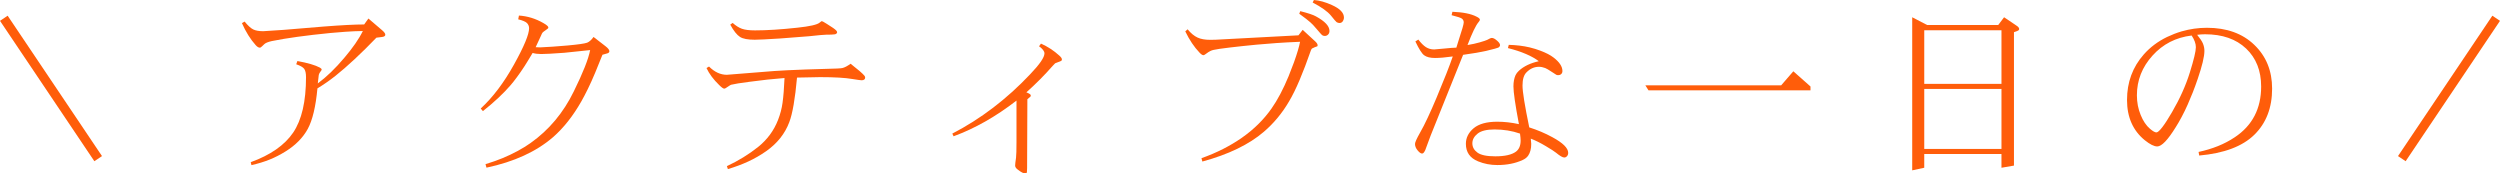 <?xml version="1.0" encoding="UTF-8"?><svg id="_イヤー_2" xmlns="http://www.w3.org/2000/svg" viewBox="0 0 543.16 37.695"><defs><style>.cls-1{fill:#ff5d0a;}.cls-2{fill:none;stroke:#ff5d0a;stroke-miterlimit:10;stroke-width:2px;}</style></defs><g id="design"><g><g><path class="cls-1" d="M52.562,5.02l.586-.332c.716,.873,1.334,1.439,1.855,1.699,.521,.261,1.25,.391,2.188,.391,.325,0,1.816-.098,4.473-.293l8.73-.723c3.854-.299,6.764-.449,8.73-.449l.918-1.289,2.949,2.52c.481,.404,.723,.736,.723,.996,0,.117-.046,.215-.137,.293-.091,.092-.267,.156-.527,.195l-1.27,.156c-1.589,1.654-3.161,3.207-4.717,4.658-1.556,1.452-2.966,2.676-4.229,3.672-1.263,.996-2.552,1.892-3.867,2.686-.365,3.945-1.062,6.875-2.09,8.789-1.042,1.914-2.65,3.549-4.824,4.902-1.146,.717-2.312,1.312-3.496,1.787-1.185,.476-2.494,.876-3.926,1.201l-.156-.645c4.284-1.55,7.356-3.691,9.219-6.426,1.862-2.747,2.793-6.764,2.793-12.051,0-.82-.13-1.419-.391-1.797-.273-.364-.853-.696-1.738-.996l.254-.703c2.239,.404,3.867,.879,4.883,1.426,.26,.144,.391,.287,.391,.43,0,.092-.078,.229-.234,.41-.195,.234-.326,.482-.391,.742l-.215,1.855c1.914-1.419,3.834-3.274,5.762-5.566,.898-1.055,1.689-2.073,2.373-3.057,.684-.982,1.233-1.904,1.65-2.764-1.146,.014-2.419,.068-3.818,.166-1.4,.098-2.478,.186-3.232,.264-5.287,.521-9.531,1.107-12.734,1.758-.82,.183-1.367,.41-1.641,.684-.391,.391-.645,.619-.762,.684-.052,.039-.117,.059-.195,.059-.273,0-.573-.182-.898-.547-1.146-1.275-2.142-2.871-2.988-4.785Z"/><path class="cls-1" d="M104.914,24.141l-.469-.566c2.617-2.408,5.026-5.592,7.227-9.551,2.188-3.932,3.281-6.562,3.281-7.891,0-.416-.15-.787-.449-1.113-.312-.312-.951-.586-1.914-.82l.156-.82c1.849,.117,3.613,.658,5.293,1.621,.729,.417,1.094,.736,1.094,.957,0,.092-.026,.163-.078,.215-.026,.039-.169,.15-.43,.332-.417,.287-.658,.469-.723,.547-.117,.144-.222,.339-.312,.586-.039,.104-.443,.977-1.211,2.617,.703,.026,1.022,.039,.957,.039,.273,0,1.191-.052,2.754-.156,.729-.052,1.797-.137,3.203-.254,2.292-.208,3.711-.41,4.258-.605,.469-.182,.938-.599,1.406-1.25l2.598,2.012c.56,.43,.84,.795,.84,1.094,0,.078-.033,.163-.098,.254-.078,.092-.183,.156-.312,.195l-1.094,.312c-.508,1.289-1.032,2.582-1.572,3.877-.541,1.296-1.068,2.468-1.582,3.516-.515,1.049-.993,1.963-1.436,2.744-1.81,3.178-3.861,5.769-6.152,7.773-3.633,3.139-8.451,5.345-14.453,6.621l-.215-.762c1.367-.417,2.604-.853,3.711-1.309,1.106-.456,2.19-.97,3.252-1.543,1.061-.572,2.002-1.152,2.822-1.738,3.997-2.825,7.129-6.562,9.395-11.211,2.005-4.062,3.19-7.057,3.555-8.984l-5.605,.586c-2.487,.183-4.16,.273-5.02,.273-.716,0-1.341-.078-1.875-.234-.716,1.211-1.318,2.194-1.807,2.949-.488,.756-1.016,1.518-1.582,2.285-.566,.769-1.045,1.374-1.436,1.816-.729,.847-1.599,1.745-2.607,2.695-1.009,.951-2.132,1.914-3.369,2.891Z"/><path class="cls-1" d="M153.497,14.785l.547-.332c1.198,1.198,2.487,1.797,3.867,1.797l10.293-.82c.742-.052,1.696-.107,2.861-.166,1.165-.059,2.493-.113,3.984-.166,1.491-.052,2.985-.098,4.482-.137,1.992-.039,3.151-.098,3.477-.176,.481-.104,1.081-.416,1.797-.938,1.602,1.25,2.598,2.109,2.988,2.578,.117,.131,.176,.28,.176,.449,0,.156-.059,.287-.176,.391-.13,.117-.319,.176-.566,.176-.222,0-.892-.091-2.012-.273-1.576-.273-3.919-.41-7.031-.41-.847,0-2.52,.033-5.02,.098-.417,4.623-.977,7.852-1.68,9.688-.938,2.5-2.604,4.597-5,6.289-1.224,.859-2.517,1.604-3.877,2.236-1.361,.632-2.849,1.188-4.463,1.67l-.215-.645c2.487-1.159,4.746-2.545,6.777-4.16,1.992-1.602,3.438-3.561,4.336-5.879,.481-1.236,.807-2.474,.977-3.711,.195-1.406,.338-3.203,.43-5.391-2.305,.17-4.844,.443-7.617,.82-1.953,.248-3.288,.463-4.004,.645-.065,.014-.3,.156-.703,.43-.365,.273-.625,.41-.781,.41-.208,0-.58-.267-1.113-.801-1.237-1.197-2.148-2.422-2.734-3.672Zm5.156-9.434l.527-.371c.69,.612,1.36,1.035,2.012,1.27,.651,.234,1.602,.352,2.852,.352,2.565,0,5.631-.195,9.199-.586,2.695-.286,4.303-.65,4.824-1.094,.26-.221,.423-.332,.488-.332,.091,0,.456,.202,1.094,.605,1.12,.69,1.79,1.159,2.012,1.406,.143,.144,.215,.28,.215,.41,0,.104-.039,.189-.117,.254-.117,.117-.254,.183-.41,.195-.352,.053-.97,.078-1.855,.078-.443,0-1.673,.111-3.691,.332l-6.289,.488c-2.852,.183-4.701,.273-5.547,.273-1.484,0-2.546-.201-3.184-.605-.677-.43-1.387-1.321-2.129-2.676Z"/><path class="cls-1" d="M207.177,29.609l-.273-.586c6.172-3.189,11.803-7.48,16.895-12.871,2.083-2.174,3.125-3.691,3.125-4.551,0-.469-.391-.982-1.172-1.543l.41-.586c1.471,.651,2.806,1.523,4.004,2.617,.364,.326,.547,.6,.547,.82,0,.117-.033,.209-.098,.273-.117,.092-.358,.195-.723,.312-.417,.156-.632,.241-.645,.254-.117,.092-.293,.273-.527,.547-1.706,1.953-3.613,3.874-5.723,5.762,.456,.195,.729,.339,.82,.43,.091,.092,.137,.189,.137,.293,0,.065-.02,.131-.059,.195l-.684,.586-.059,14.98c0,.339-.013,.612-.039,.82-.013,.13-.052,.215-.117,.254-.052,.052-.117,.078-.195,.078-.404,0-.951-.273-1.641-.82-.404-.286-.605-.586-.605-.898,0-.273,.065-.847,.195-1.719,.065-.547,.098-1.66,.098-3.34v-9.062c-4.492,3.477-9.05,6.062-13.672,7.754Z"/><path class="cls-1" d="M257.518,6.816l.508-.449c.703,.859,1.426,1.459,2.168,1.797,.703,.326,1.608,.488,2.715,.488,.521,0,.918-.006,1.191-.02l18.008-.957,.918-1.191,2.754,2.539c.325,.312,.488,.58,.488,.801,0,.092-.02,.17-.059,.234l-.547,.195c-.352,.144-.56,.241-.625,.293-.091,.092-.176,.248-.254,.469-.834,2.396-1.641,4.516-2.422,6.357-.781,1.843-1.543,3.389-2.285,4.639-1.498,2.565-3.327,4.772-5.488,6.621-1.589,1.367-3.503,2.595-5.742,3.682-2.24,1.088-4.779,2.015-7.617,2.783l-.195-.723c1.706-.612,3.274-1.282,4.707-2.012,1.432-.729,2.786-1.536,4.062-2.422,2.604-1.822,4.752-3.938,6.445-6.348,1.302-1.849,2.539-4.186,3.711-7.012,.338-.82,.735-1.849,1.191-3.086,.677-1.9,1.113-3.372,1.309-4.414-1.927,.078-3.63,.17-5.107,.273-1.478,.104-2.927,.222-4.346,.352-2.162,.209-4.115,.417-5.859,.625-1.745,.209-2.897,.378-3.457,.508-.482,.092-.977,.332-1.484,.723-.365,.287-.612,.43-.742,.43-.222,0-.508-.188-.859-.566-1.159-1.211-2.188-2.747-3.086-4.609Zm24.766-3.828l.215-.566c1.706,.43,2.838,.808,3.398,1.133,1.966,1.068,2.949,2.123,2.949,3.164,0,.326-.098,.586-.293,.781-.195,.209-.443,.312-.742,.312-.195,0-.384-.059-.566-.176-.091-.064-.469-.488-1.133-1.27-.599-.716-1.068-1.217-1.406-1.504-.443-.403-1.25-1.028-2.422-1.875Zm2.91-2.441l.273-.547c1.198,.092,2.5,.456,3.906,1.094,1.745,.781,2.617,1.687,2.617,2.715,0,.326-.111,.632-.332,.918-.183,.183-.391,.273-.625,.273-.222,0-.437-.064-.645-.195-.13-.091-.541-.566-1.23-1.426-.729-.885-2.051-1.829-3.965-2.832Z"/><path class="cls-1" d="M307.507,9.004l.645-.41c.573,.756,1.12,1.303,1.641,1.641,.534,.339,1.133,.508,1.797,.508,.208,0,.944-.064,2.207-.195,1.25-.13,2.122-.195,2.617-.195,.156-.56,.325-1.106,.508-1.641,.729-2.188,1.094-3.47,1.094-3.848,0-.325-.124-.592-.371-.801-.248-.195-1.003-.449-2.266-.762l.176-.742c2.317,.092,4.062,.443,5.234,1.055,.495,.234,.742,.456,.742,.664,0,.131-.098,.307-.293,.527-.599,.703-1.4,2.363-2.402,4.98,.977-.156,1.842-.345,2.598-.566,.938-.273,1.491-.455,1.66-.547,.495-.286,.84-.43,1.035-.43,.325,0,.729,.222,1.211,.664,.377,.339,.566,.639,.566,.898,0,.209-.13,.391-.391,.547-.13,.078-1.029,.319-2.695,.723-1.068,.248-2.715,.527-4.941,.84l-7.051,17.539c-.378,.964-.658,1.719-.84,2.266-.208,.69-.43,1.172-.664,1.445-.091,.131-.215,.195-.371,.195-.261,0-.58-.228-.957-.684-.378-.455-.566-.924-.566-1.406,0-.338,.358-1.139,1.074-2.402,.534-.924,1.106-2.044,1.719-3.359,.612-1.314,1.243-2.747,1.895-4.297,1.653-3.932,2.825-6.914,3.516-8.945-1.589,.222-2.871,.332-3.848,.332-1.042,0-1.83-.195-2.363-.586-.495-.352-1.133-1.354-1.914-3.008Zm25.078,21.113c.065,.561,.098,.944,.098,1.152,0,1.068-.228,1.928-.684,2.578-.287,.391-.684,.696-1.191,.918-1.576,.729-3.405,1.094-5.488,1.094-1.484,0-2.878-.267-4.18-.801-1.771-.716-2.656-1.985-2.656-3.809,0-1.314,.566-2.447,1.699-3.398,1.133-.938,2.838-1.406,5.117-1.406,1.523,0,3.092,.176,4.707,.527-.794-4.205-1.191-6.939-1.191-8.203,0-.938,.149-1.744,.449-2.422,.156-.338,.403-.664,.742-.977,1.067-.977,2.506-1.666,4.316-2.07-.703-.547-1.628-1.067-2.773-1.562-1.146-.494-2.455-.924-3.926-1.289l.176-.703c1.627,.039,3.138,.222,4.531,.547,.859,.209,1.641,.449,2.344,.723,1.211,.456,2.155,.944,2.832,1.465,1.302,.99,1.953,1.973,1.953,2.949,0,.273-.085,.488-.254,.645-.169,.17-.391,.254-.664,.254-.183,0-.319-.025-.41-.078l-.879-.566c-.742-.494-1.25-.794-1.523-.898-.469-.182-.925-.273-1.367-.273-1.016,0-1.914,.397-2.695,1.191-.586,.561-.879,1.518-.879,2.871,0,1.354,.488,4.389,1.465,9.102,1.771,.561,3.444,1.27,5.02,2.129,2.292,1.237,3.438,2.37,3.438,3.398,0,.3-.085,.54-.254,.723-.169,.195-.371,.293-.605,.293-.352,0-.944-.345-1.777-1.035-.352-.286-1.087-.762-2.207-1.426-1.146-.689-2.24-1.236-3.281-1.641Zm-2.344-1.094c-1.719-.599-3.562-.898-5.527-.898-1.693,0-2.917,.3-3.672,.898-.769,.612-1.152,1.315-1.152,2.109,0,.808,.364,1.479,1.094,2.012,.729,.547,2.024,.82,3.887,.82,2.083,0,3.581-.338,4.492-1.016,.677-.508,1.016-1.314,1.016-2.422,0-.364-.046-.865-.137-1.504Z"/><path class="cls-1" d="M358.16,19.629l-.684-1.094h29.512l2.637-3.047,3.73,3.301v.84h-35.195Z"/><path class="cls-1" d="M418.071,36.445l-2.617,.566V3.75l3.242,1.68h15.449l1.27-1.68,2.695,1.816c.391,.248,.586,.495,.586,.742,0,.092-.052,.189-.156,.293-.091,.078-.417,.209-.977,.391v28.984l-2.715,.469v-2.988h-16.777v2.988Zm16.777-29.863h-16.777v11.641h16.777V6.582Zm0,12.734h-16.777v13.047h16.777v-13.047Z"/><path class="cls-1" d="M477.357,7.559c.638,.781,1.055,1.406,1.25,1.875,.221,.521,.332,1.062,.332,1.621,0,.625-.124,1.449-.371,2.471-.248,1.022-.605,2.217-1.074,3.584-.378,1.107-.739,2.097-1.084,2.969-.345,.873-.716,1.758-1.113,2.656-.397,.898-.83,1.787-1.299,2.666s-.892,1.611-1.27,2.197c-1.732,2.812-3.08,4.219-4.043,4.219-.677,0-1.576-.449-2.695-1.348-2.578-2.096-3.867-5.013-3.867-8.75,0-3.854,1.217-7.154,3.652-9.902,1.38-1.562,3.066-2.825,5.059-3.789,1.042-.494,2.09-.898,3.145-1.211,1.797-.521,3.633-.781,5.508-.781,4.297,0,7.728,1.237,10.293,3.711,2.578,2.475,3.867,5.645,3.867,9.512,0,4.154-1.289,7.494-3.867,10.02-2.578,2.526-6.569,4.03-11.973,4.512l-.137-.781c1.51-.325,2.913-.748,4.209-1.27,1.295-.521,2.51-1.158,3.643-1.914,3.828-2.539,5.742-6.217,5.742-11.035,0-3.424-1.087-6.172-3.262-8.242-2.188-2.07-5.163-3.105-8.926-3.105-.573,0-1.146,.039-1.719,.117Zm-1.191,.156c-3.425,.417-6.257,1.869-8.496,4.355-2.266,2.5-3.398,5.378-3.398,8.633,0,1.537,.273,2.963,.82,4.277,.534,1.315,1.211,2.318,2.031,3.008,.612,.521,1.074,.781,1.387,.781,.273,0,.703-.381,1.289-1.143s1.289-1.852,2.109-3.271c1.706-2.93,2.995-5.801,3.867-8.613,.872-2.786,1.309-4.615,1.309-5.488,0-.768-.306-1.614-.918-2.539Z"/></g><line class="cls-2" x1=".83" y1="3.969" x2="21.33" y2="34.469"/><line class="cls-2" x1="542.33" y1="3.969" x2="521.83" y2="34.469"/></g></g></svg>